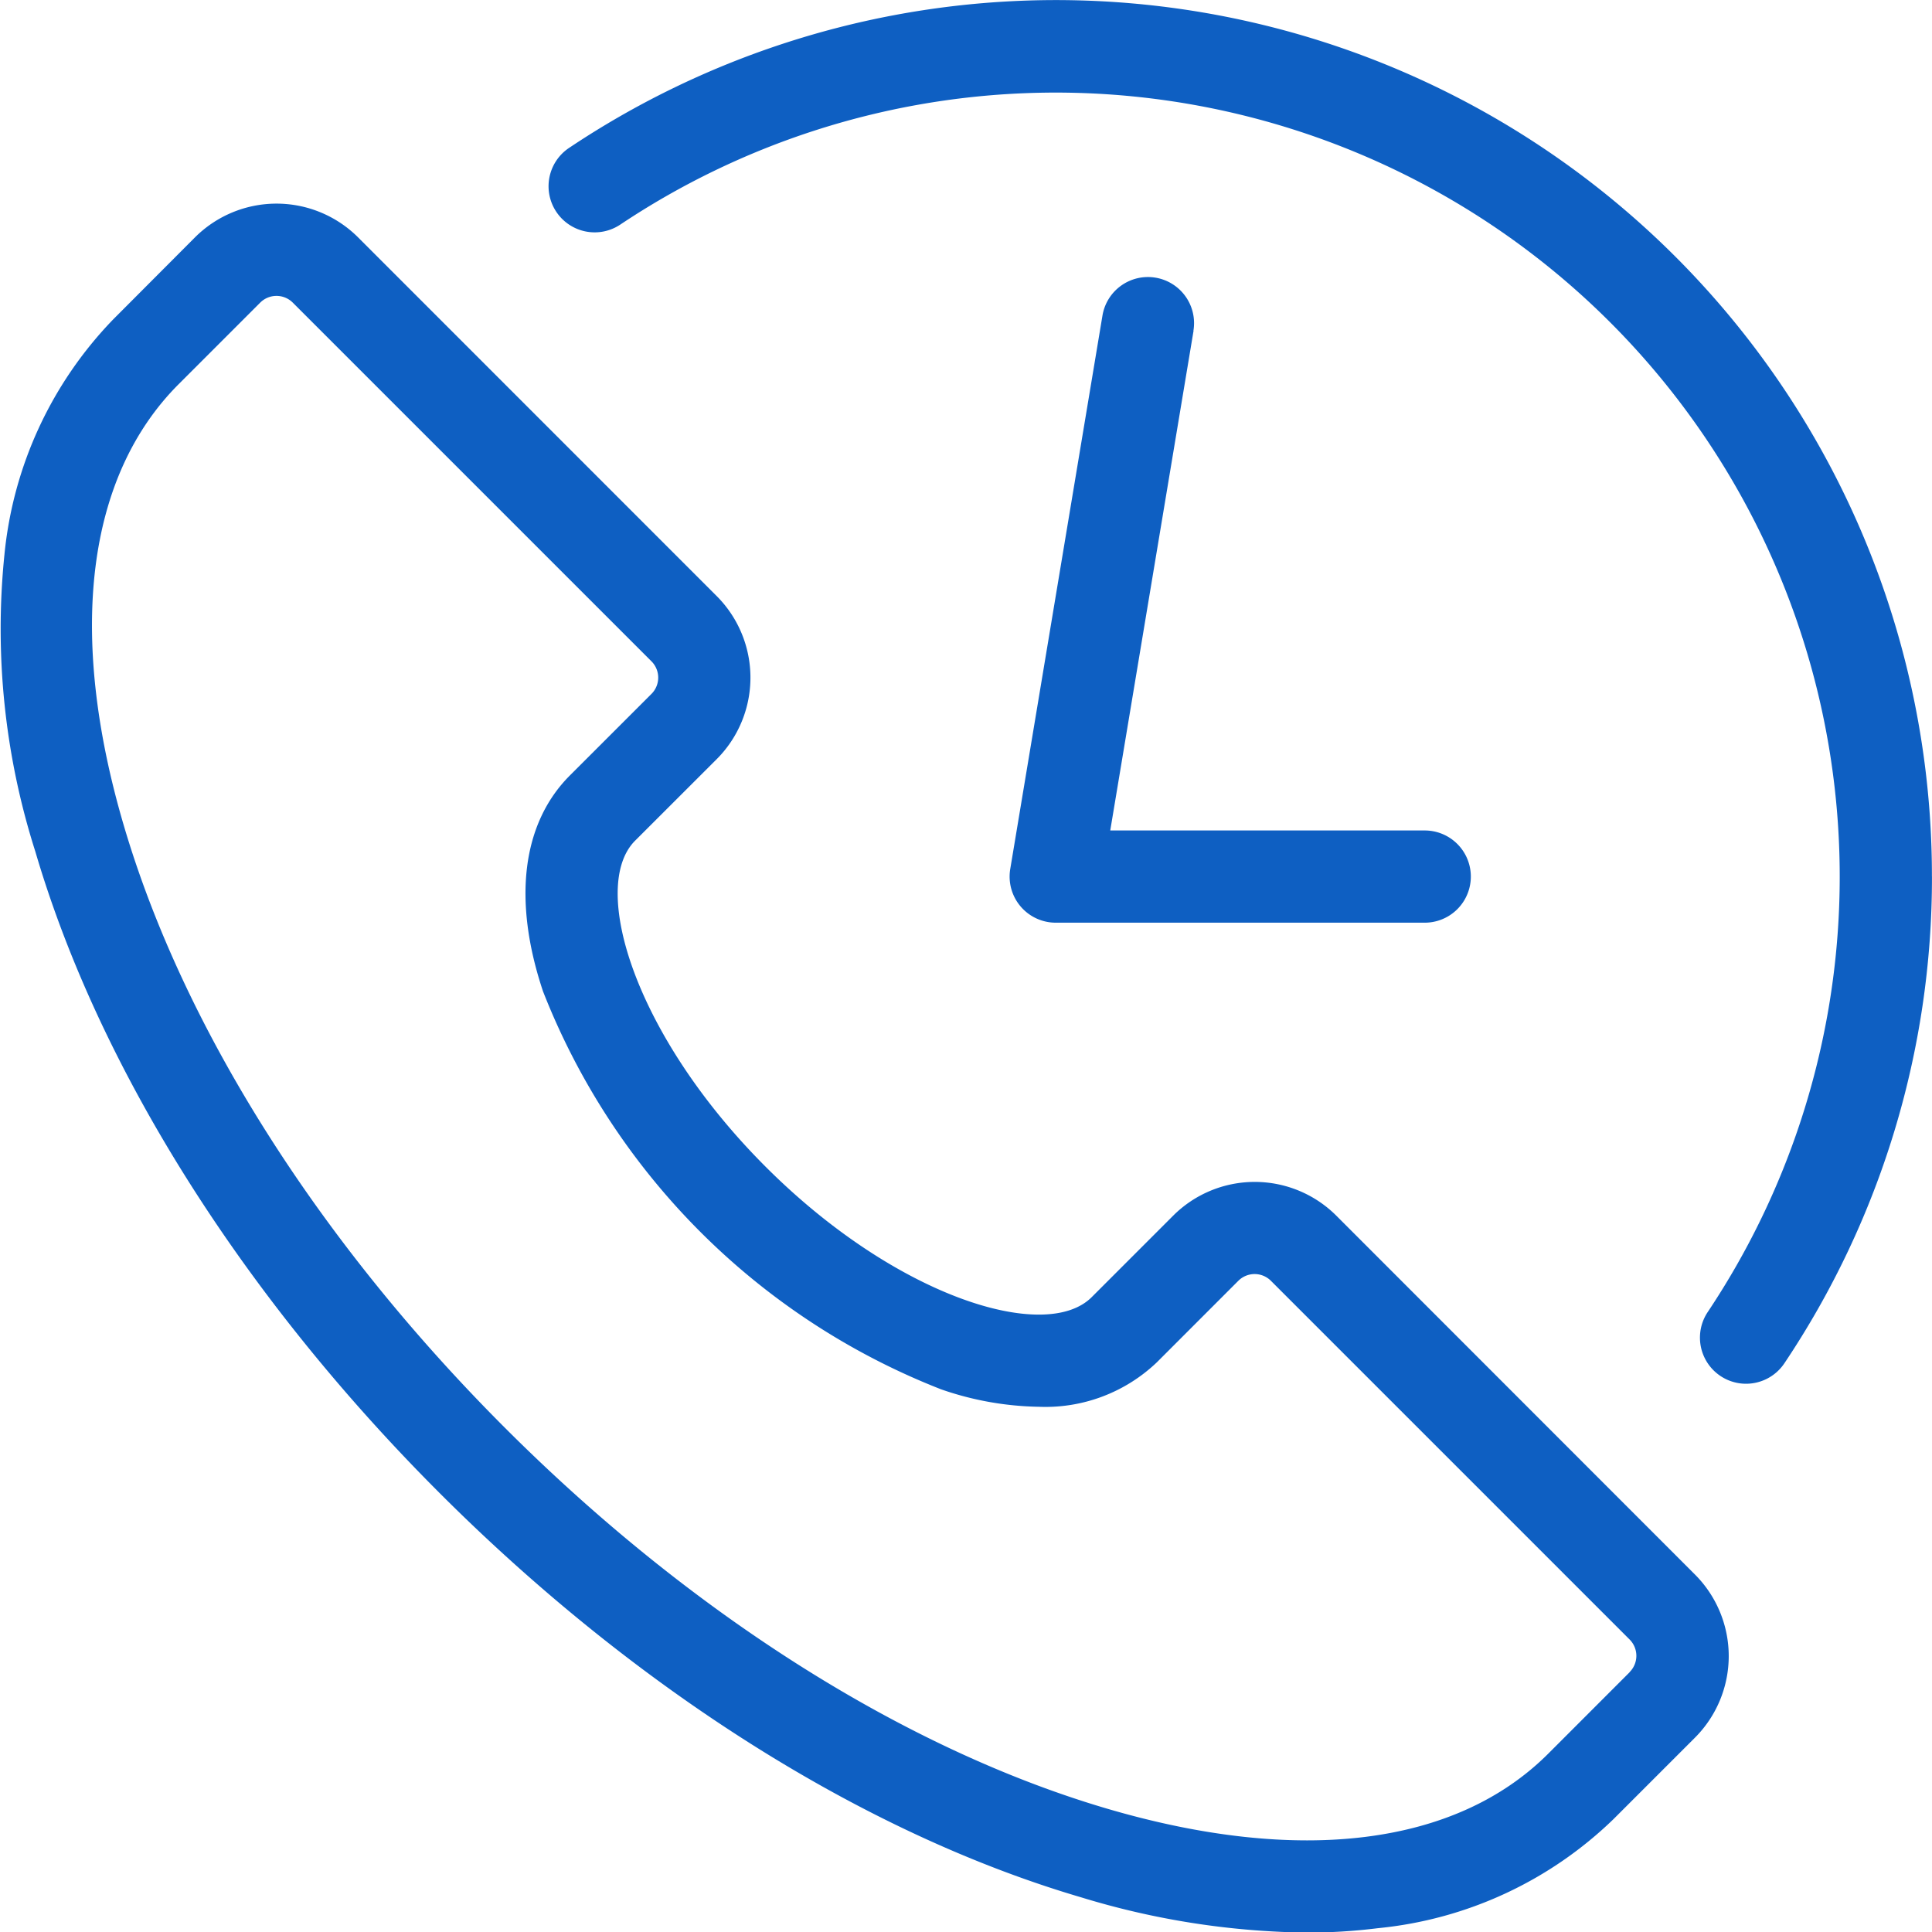 <svg xmlns="http://www.w3.org/2000/svg" width="49.615" height="49.624" viewBox="0 0 49.615 49.624"><defs><style>.a{fill:#0e5fc2;}</style></defs><path class="a" d="M121.872,73.723a2.964,2.964,0,0,0-4.187,0l-2.094,2.094c-1.184,1.184-5.019.006-8.374-3.35s-4.536-7.188-3.35-8.374l0,0L105.962,62a2.964,2.964,0,0,0,0-4.187L96.751,48.6a2.964,2.964,0,0,0-4.187,0L90.47,50.7a10.1,10.1,0,0,0-2.8,6.048,18.807,18.807,0,0,0,.793,7.624c1.635,5.566,5.324,11.418,10.382,16.475s10.909,8.747,16.473,10.382a20.59,20.59,0,0,0,5.781.906,14.679,14.679,0,0,0,1.844-.113,10.1,10.1,0,0,0,6.048-2.8l2.094-2.094a2.964,2.964,0,0,0,0-4.187Zm7.536,11.724-2.093,2.094c-2.364,2.363-6.387,2.864-11.33,1.411-5.191-1.527-10.683-5-15.467-9.785S92.261,68.89,90.734,63.7c-1.454-4.942-.953-8.966,1.411-11.33l2.093-2.093a.592.592,0,0,1,.837,0l9.211,9.211a.592.592,0,0,1,0,.837l-2.094,2.093c-1.228,1.227-1.475,3.2-.692,5.543a18.033,18.033,0,0,0,10.222,10.222,8,8,0,0,0,2.512.449,4.144,4.144,0,0,0,3.03-1.141l2.093-2.094a.592.592,0,0,1,.837,0l9.211,9.211a.592.592,0,0,1,0,.838Zm7.762-20.432a22.4,22.4,0,0,1-3.79,12.5,1.184,1.184,0,0,1-1.968-1.317,20.135,20.135,0,0,0-27.926-27.926,1.184,1.184,0,1,1-1.317-1.968,22.494,22.494,0,0,1,35,18.711ZM118.207,51l-2.139,12.832h8.076a1.184,1.184,0,0,1,0,2.368H114.67A1.184,1.184,0,0,1,113.5,64.82l2.368-14.211a1.184,1.184,0,1,1,2.336.389Z" transform="translate(-87.556 -42.505)"/></svg>